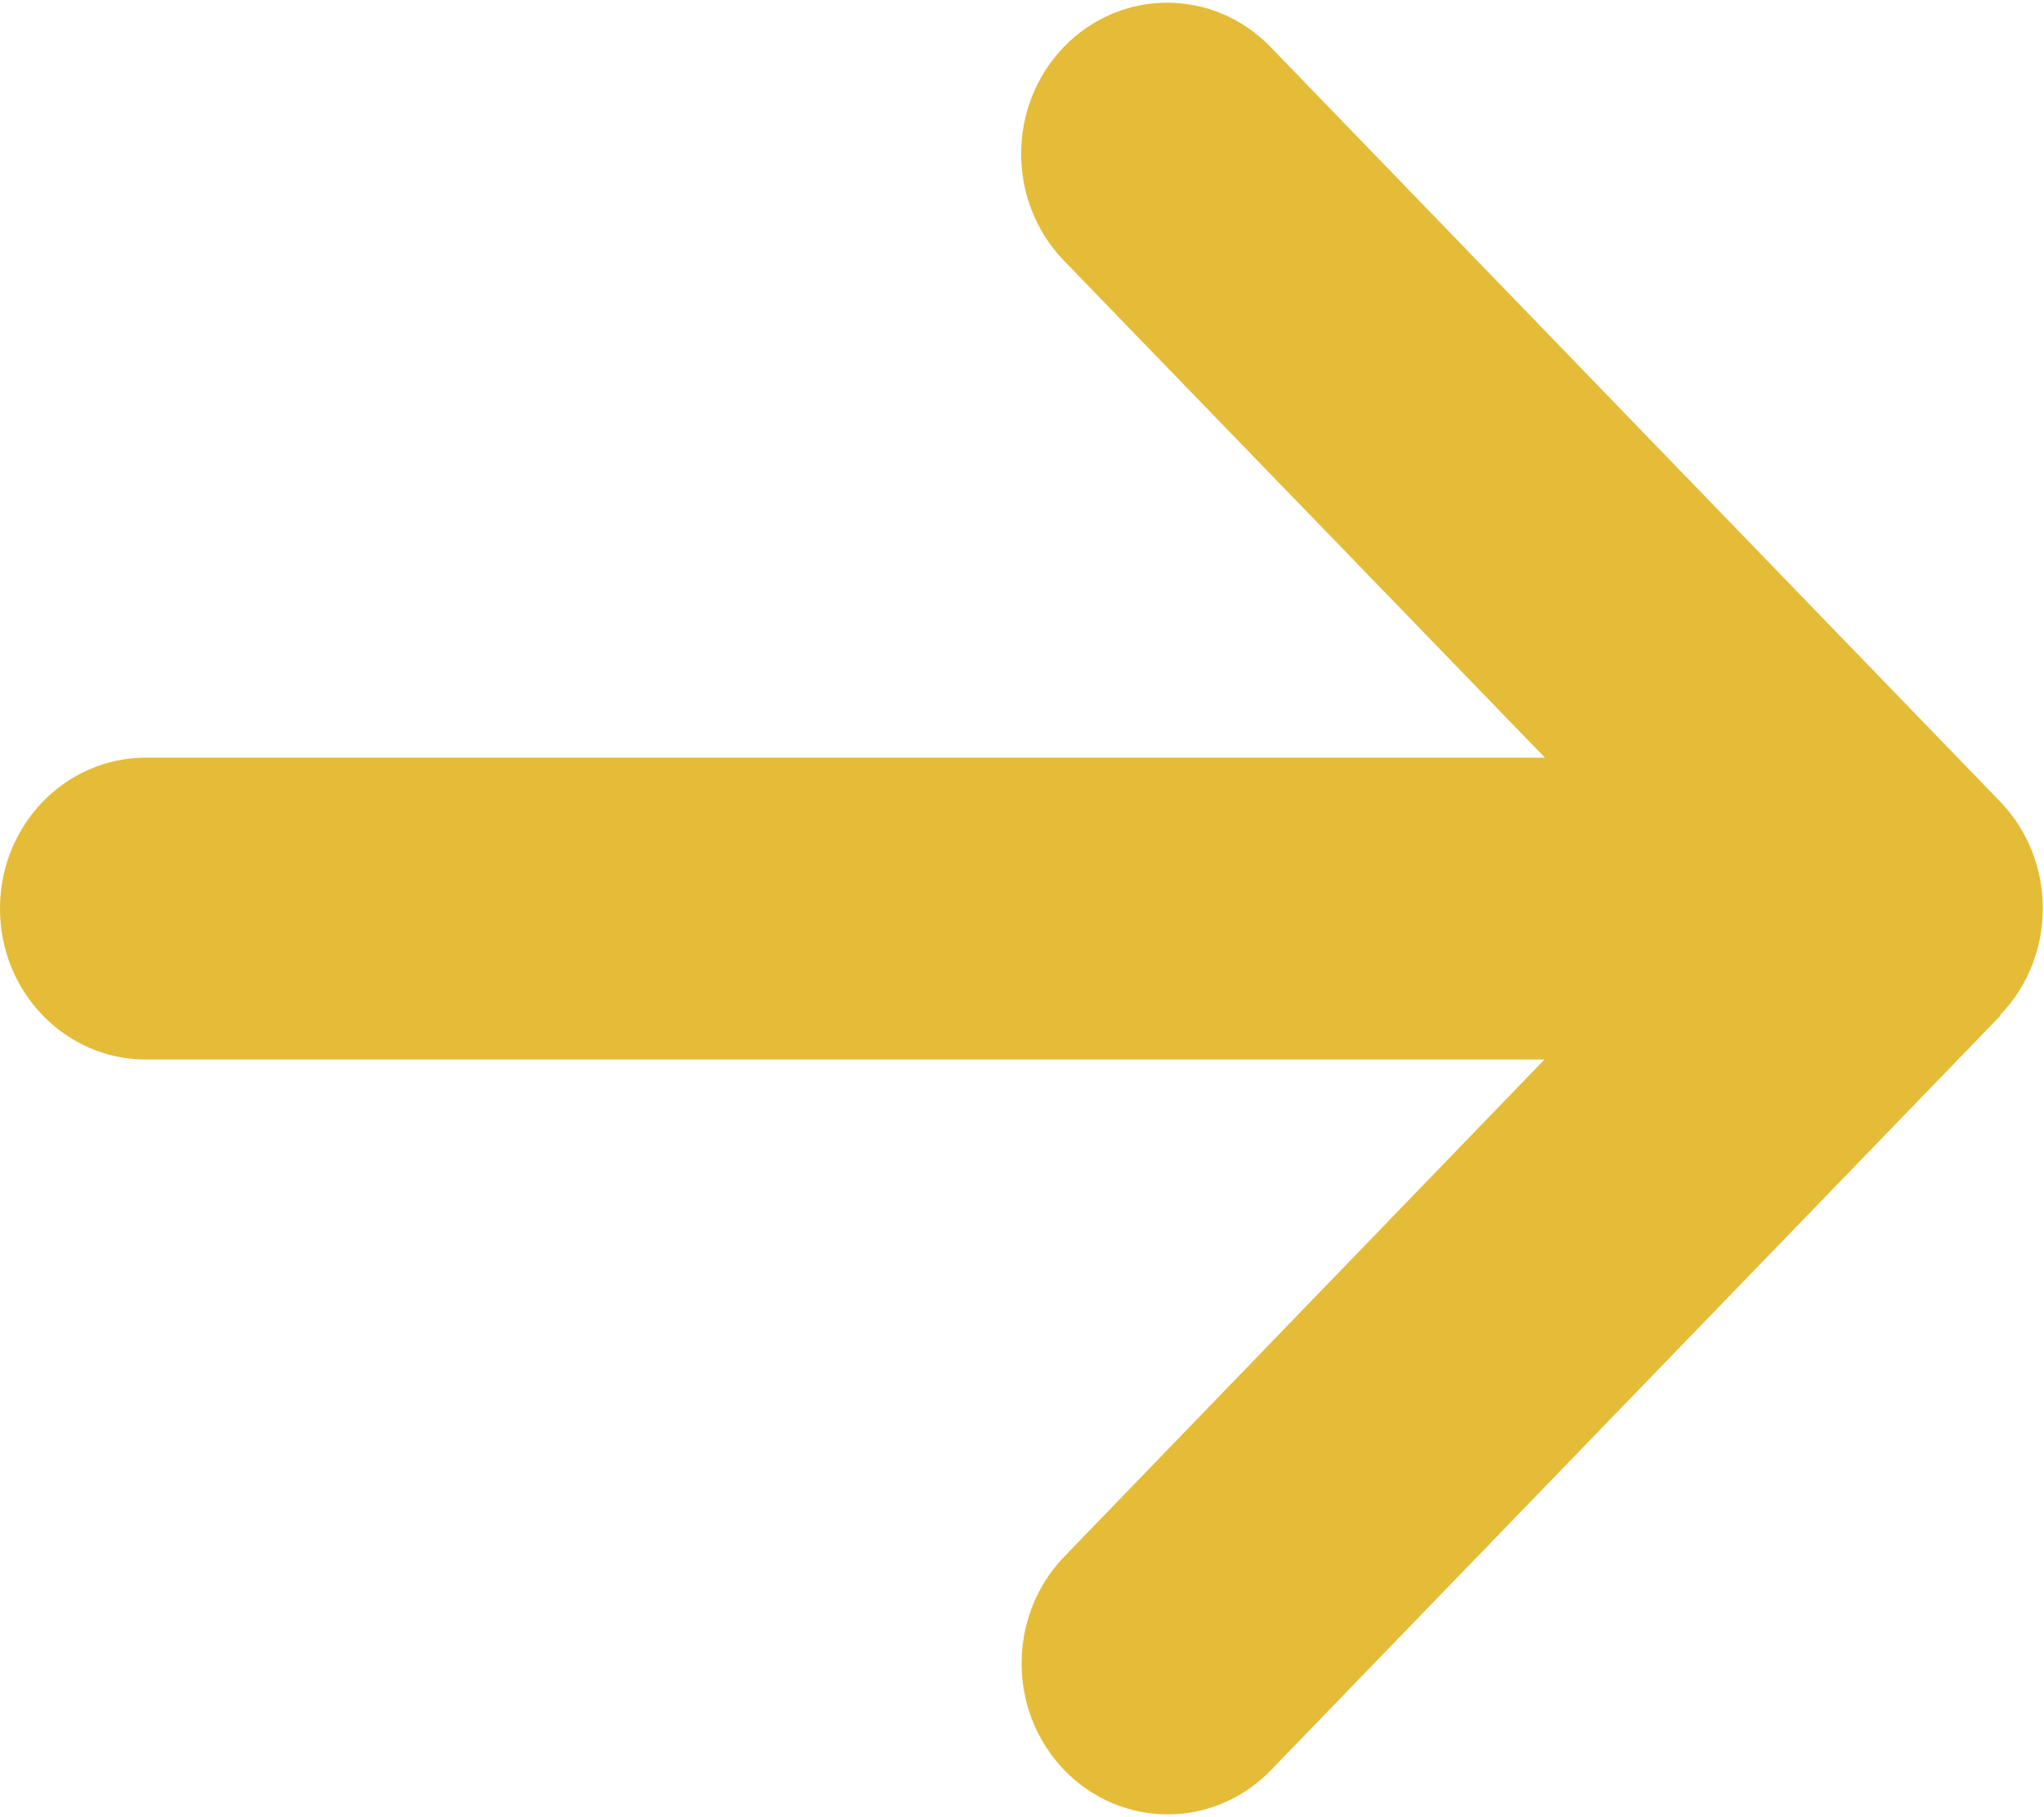 <svg width="18" height="16" viewBox="0 0 18 16" fill="none" xmlns="http://www.w3.org/2000/svg">
<path d="M17.613 8.938C18.115 8.419 18.115 7.576 17.613 7.057L11.188 0.413C10.686 -0.106 9.871 -0.106 9.369 0.413C8.867 0.933 8.867 1.775 9.369 2.295L13.605 6.671L1.285 6.671C0.574 6.671 -3.80755e-07 7.265 -3.48628e-07 8C-3.16502e-07 8.735 0.574 9.329 1.285 9.329L13.601 9.329L9.373 13.705C8.871 14.224 8.871 15.067 9.373 15.586C9.875 16.105 10.69 16.105 11.192 15.586L17.617 8.942L17.613 8.938Z" fill="#E5BC38"/>
</svg>

